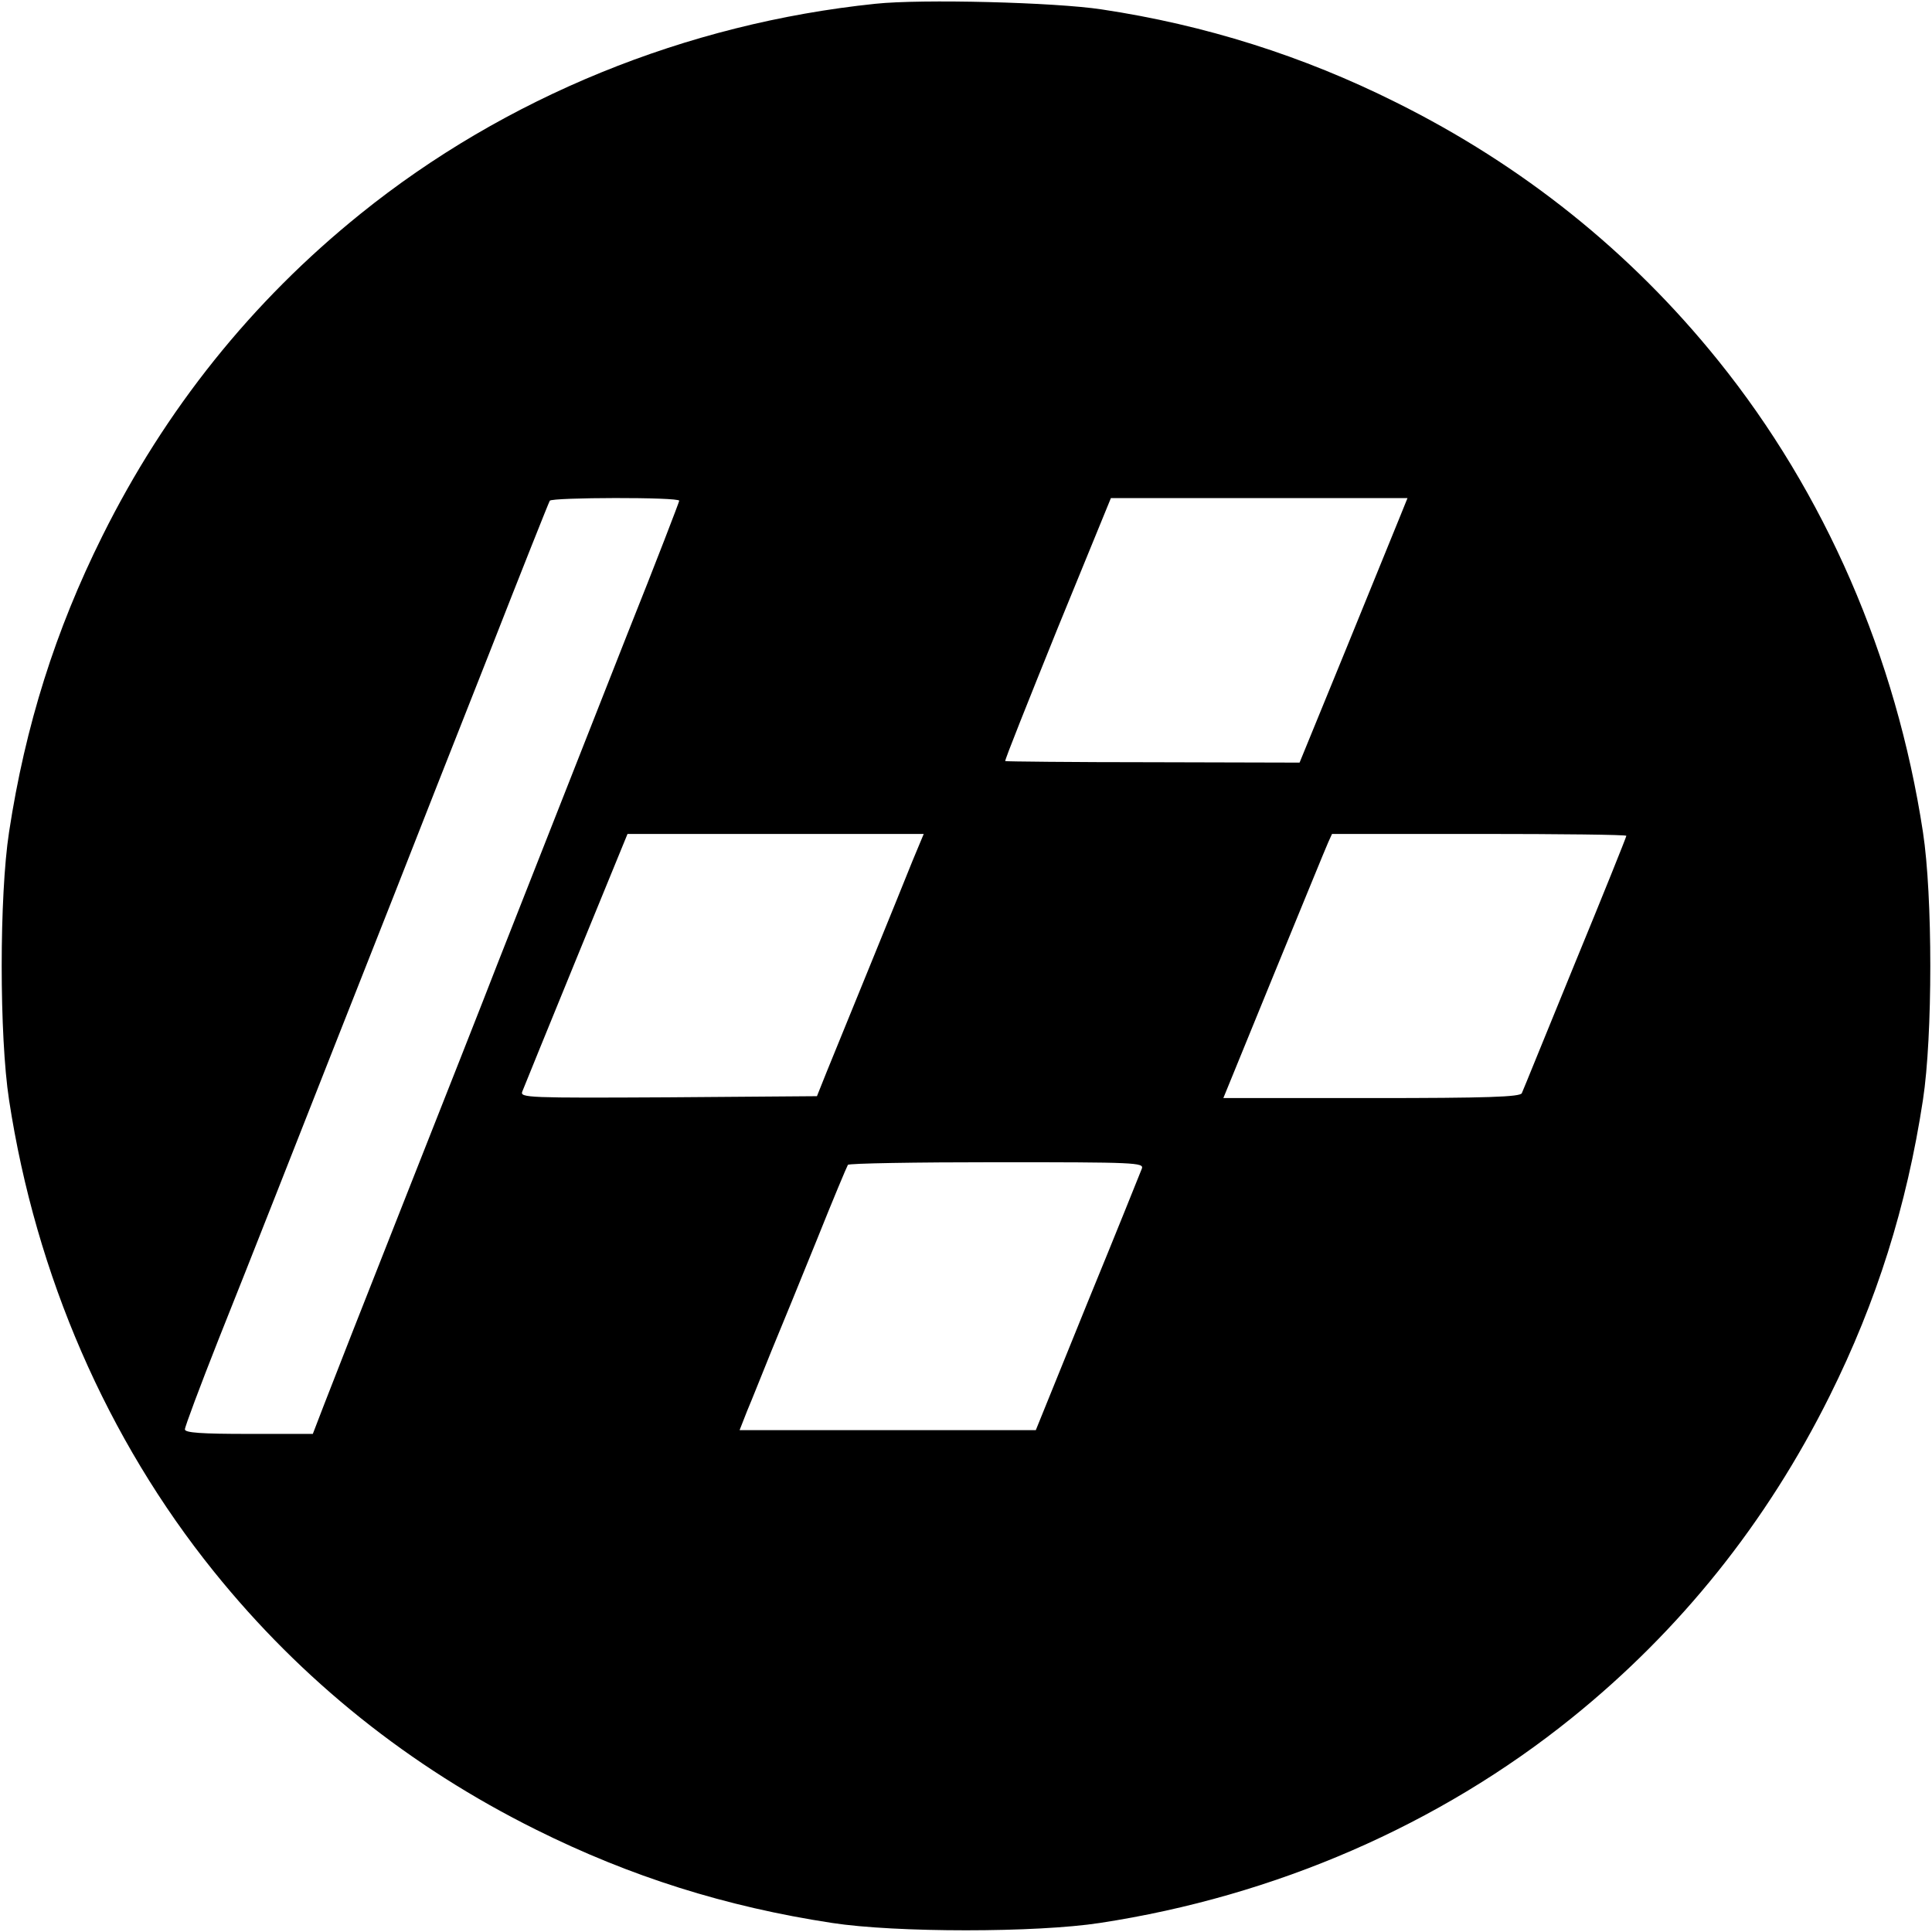 <?xml version="1.0" standalone="no"?>
<!DOCTYPE svg PUBLIC "-//W3C//DTD SVG 20010904//EN"
 "http://www.w3.org/TR/2001/REC-SVG-20010904/DTD/svg10.dtd">
<svg version="1.0" xmlns="http://www.w3.org/2000/svg"
 width="512pt" height="512pt" viewBox="0 0 512 512"
 preserveAspectRatio="xMidYMid meet">
<g transform="translate(0,512) scale(0.1,-0.1)"
fill="#000000" stroke="none">
<path d="M2320 5110 c-502 -52 -982 -248 -1365 -557 -288 -232 -517 -518 -684
-854 -124 -249 -204 -502 -247 -784 -26 -169 -26 -541 0 -710 71 -465 260
-899 543 -1250 232 -288 518 -517 854 -684 249 -124 502 -204 784 -247 169
-26 541 -26 710 0 465 71 899 260 1250 543 288 232 517 518 684 854 124 249
204 502 247 784 26 169 26 541 0 710 -71 465 -260 899 -543 1250 -232 288
-518 517 -854 684 -246 123 -506 205 -779 246 -124 19 -478 28 -600 15z m-520
-1317 c0 -3 -61 -162 -137 -352 -167 -424 -253 -643 -343 -871 -37 -96 -150
-382 -250 -635 -100 -253 -195 -495 -211 -537 l-30 -78 -170 0 c-125 0 -169 3
-169 12 0 7 40 114 89 238 88 220 210 531 316 800 29 74 97 245 150 380 53
135 166 423 252 640 85 217 157 398 160 403 5 9 343 10 343 0z m1911 -40 c-11
-27 -75 -184 -143 -351 l-124 -303 -389 1 c-214 0 -390 2 -391 3 -2 2 61 159
138 350 l142 347 393 0 393 0 -19 -47z m-1293 -915 c-35 -88 -190 -467 -227
-558 l-26 -65 -394 -3 c-372 -2 -393 -1 -387 15 4 10 68 168 143 351 l136 332
392 0 393 0 -30 -72z m1892 67 c0 -3 -61 -155 -136 -337 -75 -183 -138 -339
-141 -345 -4 -10 -93 -13 -398 -13 l-393 0 134 328 c74 180 138 337 144 350
l10 22 390 0 c214 0 390 -2 390 -5z m-1284 -882 c-4 -10 -68 -170 -144 -355
l-137 -338 -392 0 -393 0 20 51 c12 28 40 99 64 158 24 58 79 192 121 296 42
105 79 193 82 198 2 4 180 7 395 7 367 0 390 -1 384 -17z"/>
</g>
</svg>
